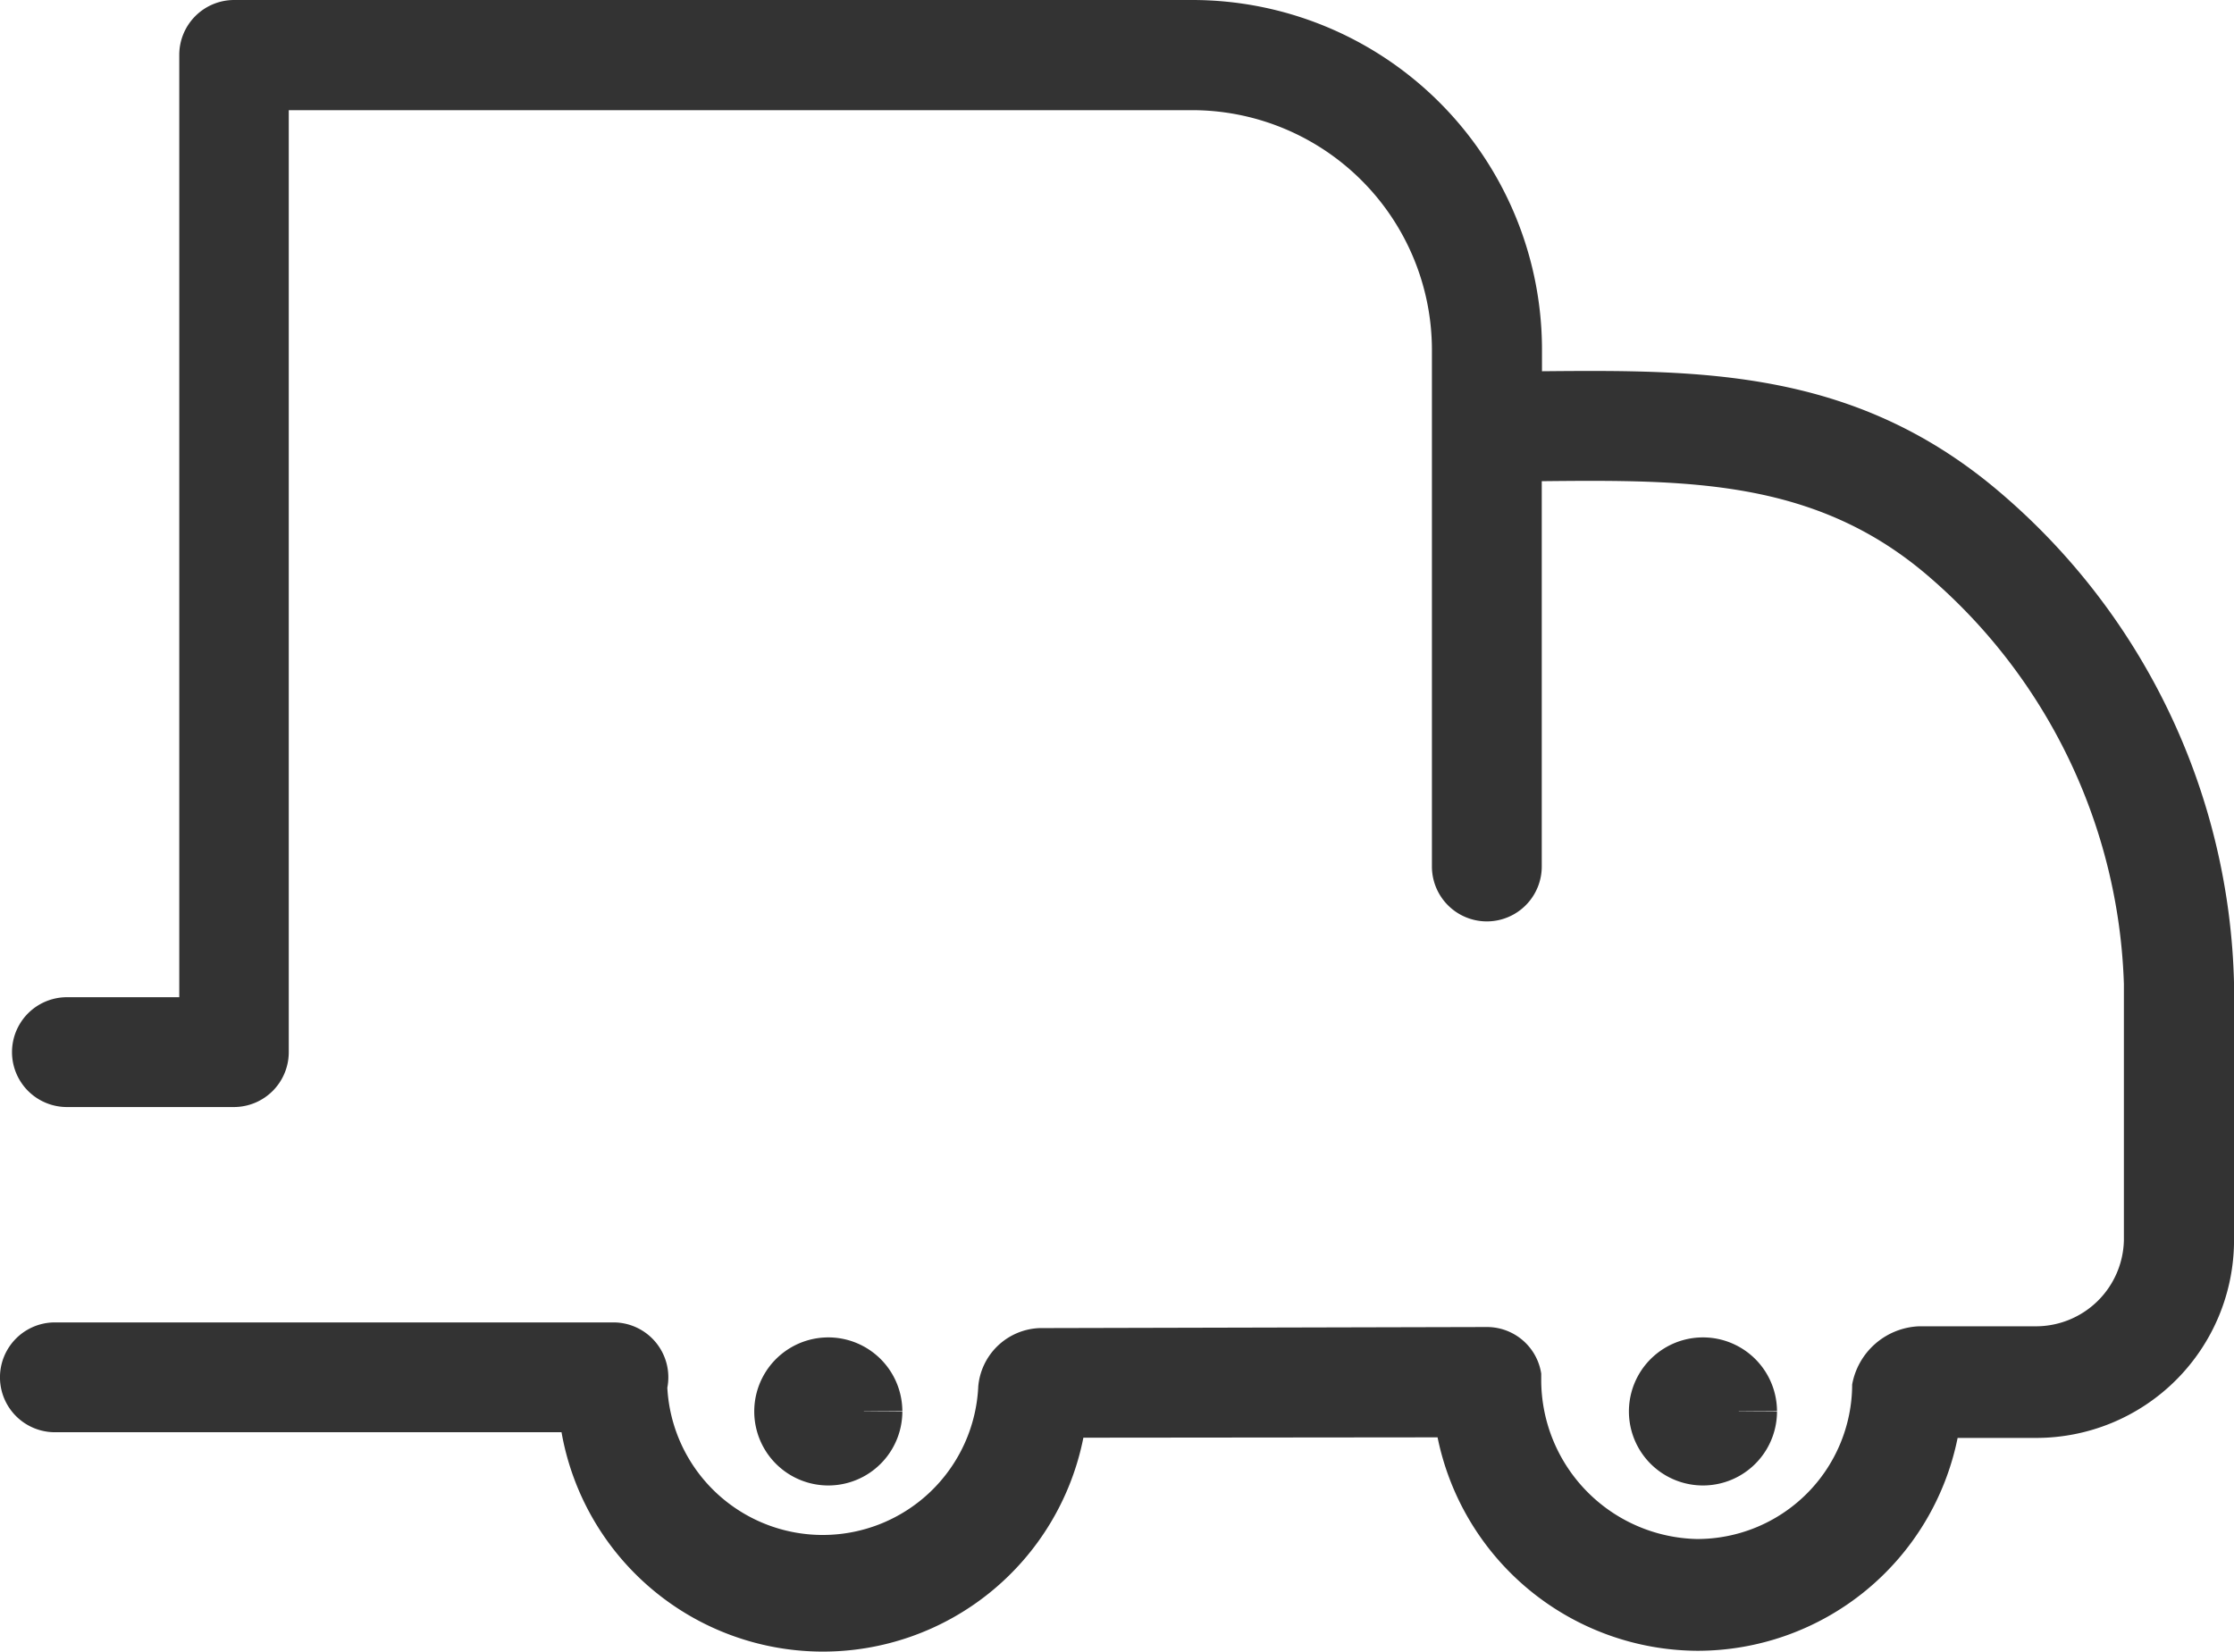 <svg xmlns="http://www.w3.org/2000/svg" width="58.109" height="42.967" viewBox="0 0 58.109 42.967">
  <g id="livraison" transform="translate(9 -5)">
    <path id="Tracé_6226" data-name="Tracé 6226" d="M44.147,42.946a6.934,6.934,0,0,1-6.754-5.553l-9.213.009a6.905,6.905,0,0,1-13.574-.142H1.428a1.428,1.428,0,0,1,0-2.857h14.53a1.428,1.428,0,0,1,1.4,1.7,4.049,4.049,0,0,0,8.088-.038,1.665,1.665,0,0,1,1.589-1.514l11.635-.028a1.428,1.428,0,0,1,1.419,1.211v.189a4.143,4.143,0,0,0,4.049,4.115,4.03,4.03,0,0,0,4.039-4.02,1.845,1.845,0,0,1,1.741-1.514h3.027a2.289,2.289,0,0,0,2.3-2.232V25.6a14.587,14.587,0,0,0-5.2-10.708c-2.9-2.422-6.168-2.412-9.942-2.374V22.542a1.428,1.428,0,1,1-2.857,0V9.081a6.243,6.243,0,0,0-6.253-6.215H7.511V27.376A1.428,1.428,0,0,1,6.092,28.8H1.741a1.428,1.428,0,0,1,0-2.857H4.663V1.438A1.428,1.428,0,0,1,6.082,0H31a9.1,9.1,0,0,1,9.109,9.072v.586c4.143-.038,8.069-.047,11.777,3.036a17.311,17.311,0,0,1,6.224,12.9v6.678a5.146,5.146,0,0,1-5.155,5.136H50.92A6.905,6.905,0,0,1,44.147,42.946Z" transform="translate(-9 5)" fill="#333"/>
    <path id="Tracé_6227" data-name="Tracé 6227" d="M22.891,37.331a.926.926,0,1,1,0-.006m22.751.006a.926.926,0,1,1,0-.006" transform="translate(-9.42 4.391)" fill="#333" stroke="#333" stroke-width="2"/>
  </g>
</svg>
